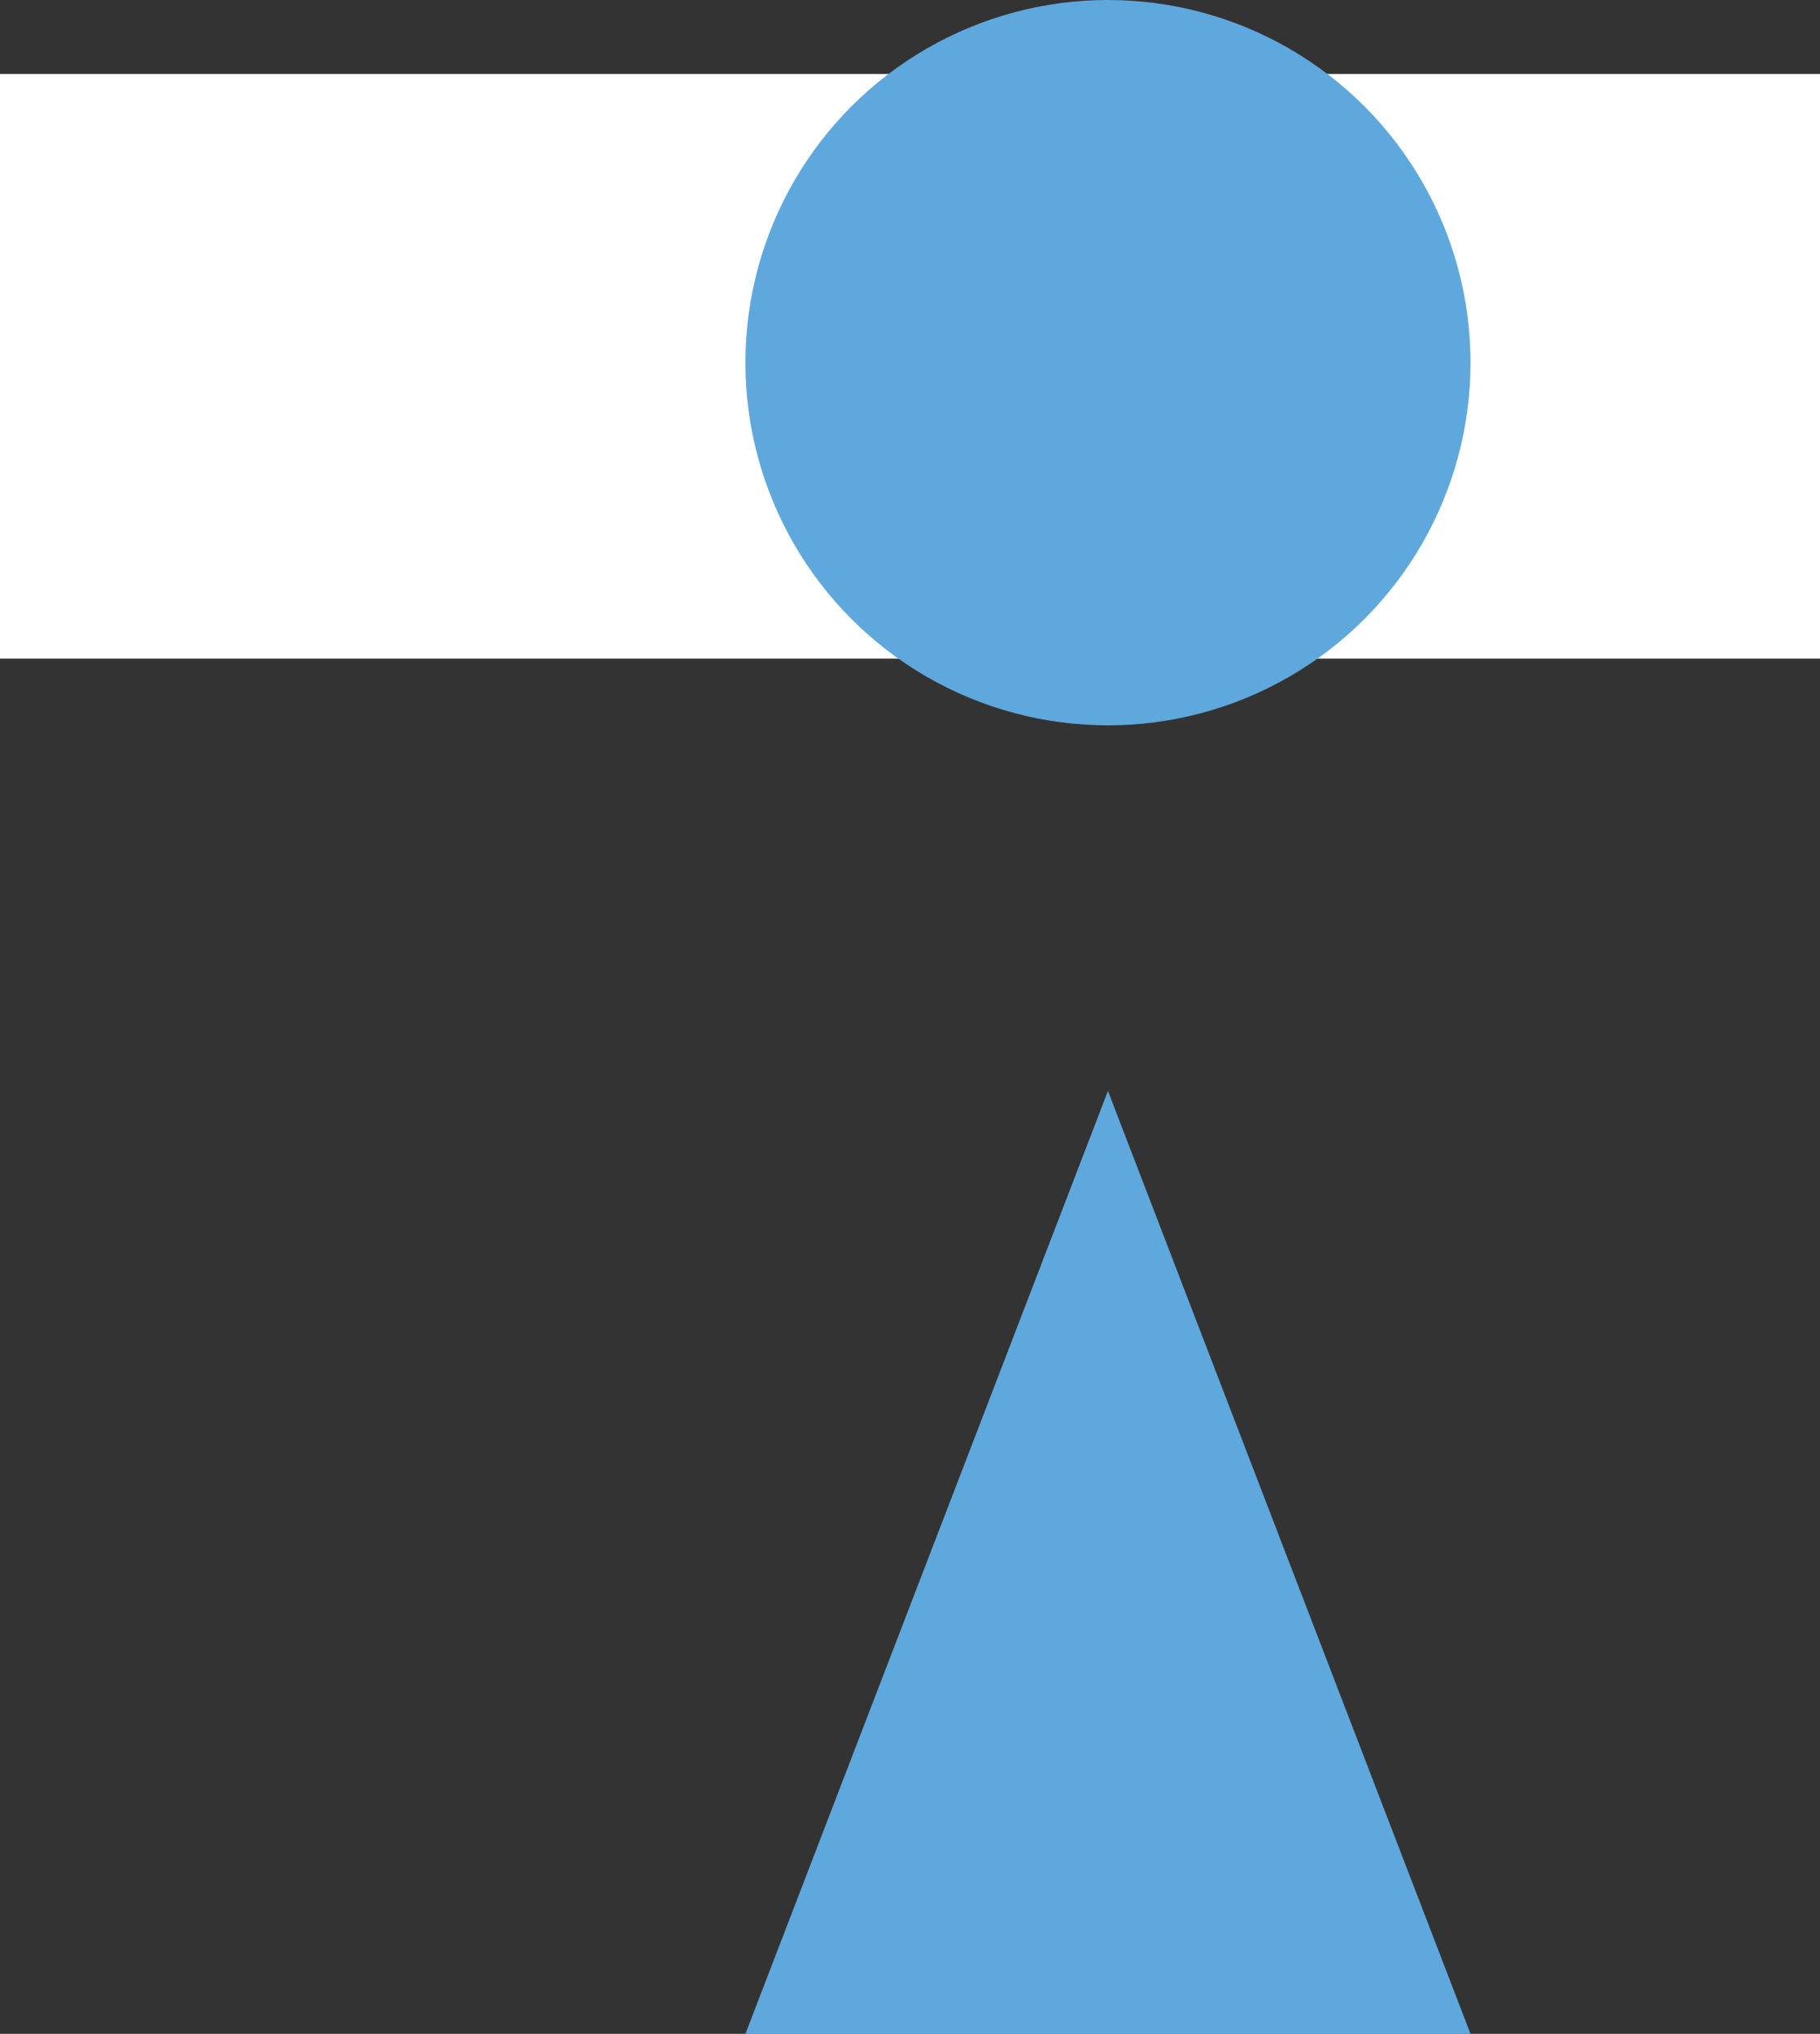 <?xml version="1.0" encoding="UTF-8"?>
<svg id="_レイヤー_2" data-name="レイヤー 2" xmlns="http://www.w3.org/2000/svg" viewBox="0 0 25.1 28.04">
  <rect x="0" y="0" width="25.1" height="28.04" fill="#333333" stroke="none"/>
  <defs>
    <style>
      .cls-1 {
        fill: #fff;
      }

      .cls-2 {
        fill: #5ea8dd;
      }
    </style>
  </defs>
  <g id="_レイヤー_3" data-name="レイヤー 3">
    <g>
      <rect class="cls-1" y="1.02" width="25.1" height="8.06"/>
      <circle class="cls-2" cx="15.28" cy="5" r="5"/>
      <polygon class="cls-2" points="20.28 28.04 10.28 28.04 15.28 15.04 20.28 28.04"/>
    </g>
  </g>
</svg>